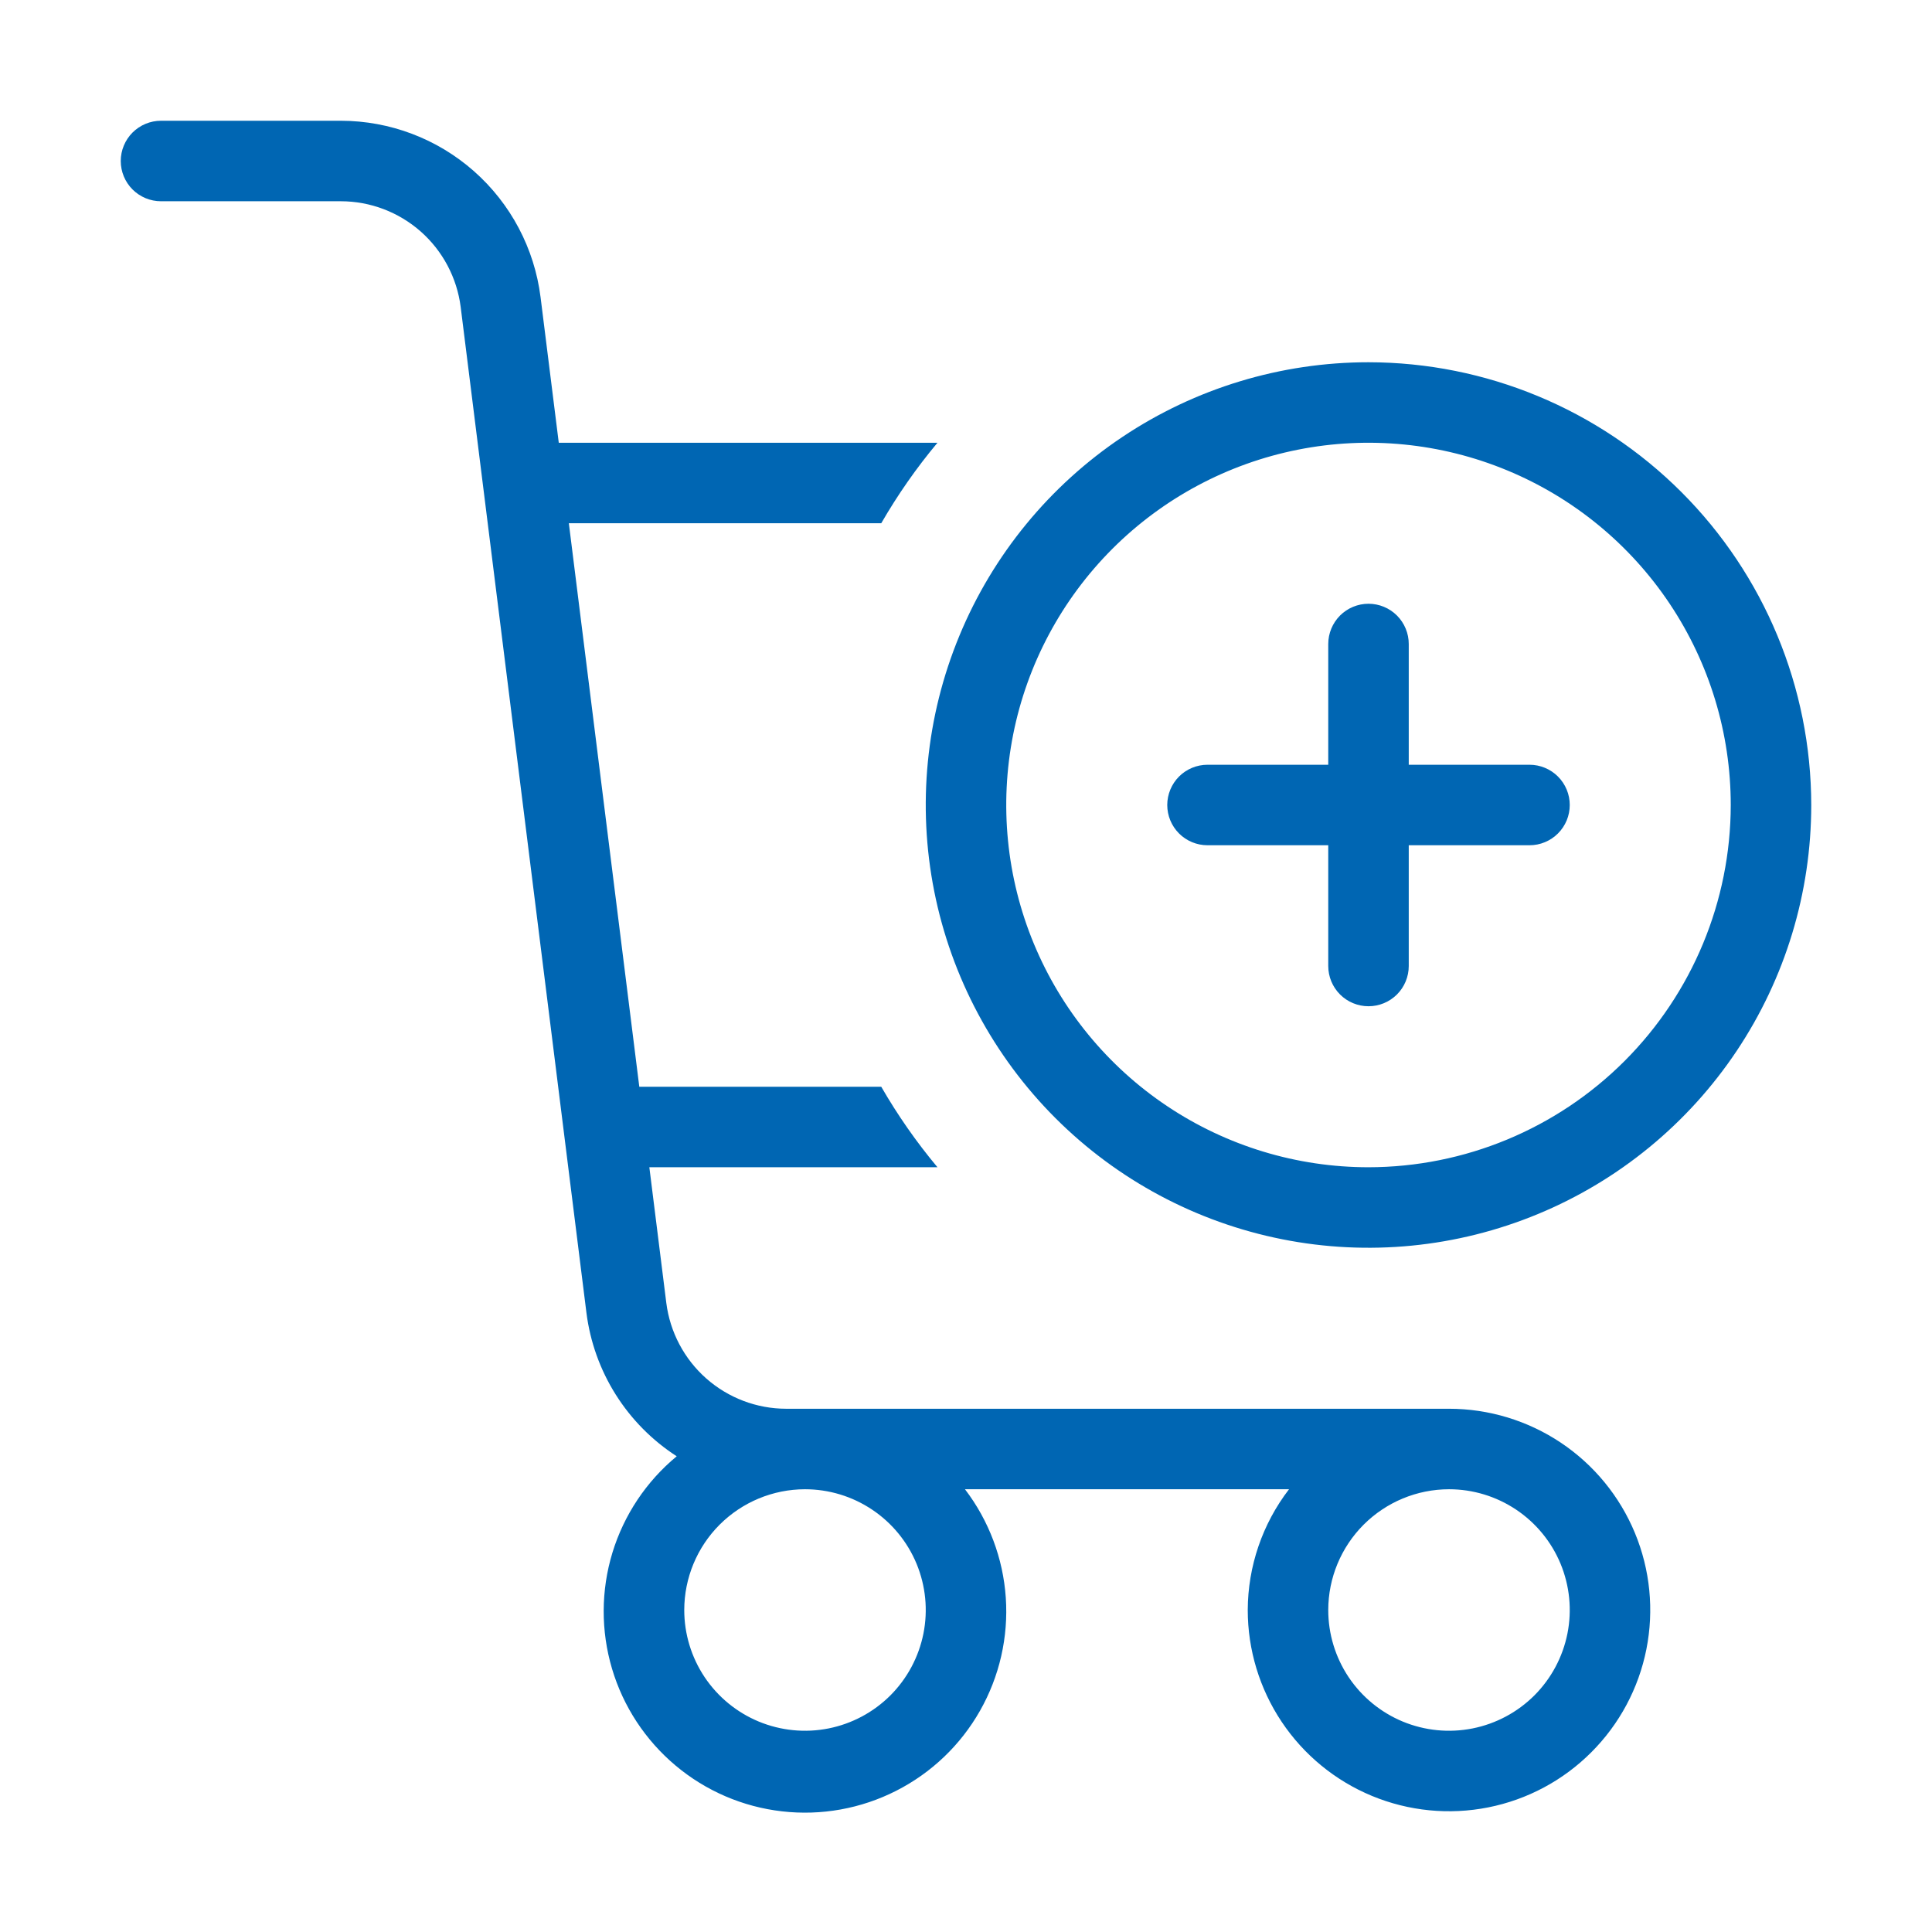 <svg width="60" height="60" viewBox="0 0 60 60" fill="none" xmlns="http://www.w3.org/2000/svg">
<path d="M5 6.25H10.586C11.5 6.251 12.381 6.586 13.066 7.19C13.751 7.795 14.192 8.629 14.307 9.535L18.213 40.775C18.328 41.676 18.638 42.542 19.122 43.31C19.606 44.079 20.253 44.733 21.016 45.226C20.071 46.007 19.377 47.049 19.019 48.221C18.662 49.394 18.658 50.646 19.006 51.821C19.355 52.997 20.042 54.043 20.981 54.831C21.92 55.62 23.07 56.114 24.288 56.253C25.506 56.393 26.738 56.171 27.831 55.615C28.924 55.06 29.83 54.196 30.435 53.129C31.04 52.063 31.319 50.843 31.236 49.62C31.153 48.397 30.712 47.225 29.968 46.25H40.032C39.205 47.326 38.755 48.643 38.75 50C38.75 51.236 39.117 52.445 39.803 53.472C40.49 54.5 41.466 55.301 42.608 55.774C43.75 56.247 45.007 56.371 46.219 56.13C47.432 55.889 48.545 55.294 49.419 54.419C50.294 53.545 50.889 52.432 51.13 51.219C51.371 50.007 51.247 48.75 50.774 47.608C50.301 46.466 49.5 45.49 48.472 44.803C47.444 44.117 46.236 43.75 45 43.75H24.414C23.5 43.749 22.619 43.414 21.934 42.81C21.249 42.205 20.808 41.371 20.693 40.465L20.166 36.25H29.114C28.461 35.469 27.877 34.632 27.368 33.75H19.854L17.666 16.25H27.368C27.877 15.368 28.461 14.531 29.114 13.75H17.353L16.787 9.225C16.596 7.714 15.861 6.325 14.72 5.317C13.579 4.309 12.109 3.752 10.586 3.75H5C4.668 3.75 4.351 3.882 4.116 4.116C3.882 4.351 3.75 4.669 3.75 5C3.75 5.332 3.882 5.65 4.116 5.884C4.351 6.118 4.668 6.25 5 6.25ZM45 46.25C45.742 46.25 46.467 46.47 47.083 46.882C47.7 47.294 48.181 47.88 48.465 48.565C48.748 49.25 48.823 50.004 48.678 50.732C48.533 51.459 48.176 52.127 47.652 52.652C47.127 53.176 46.459 53.533 45.732 53.678C45.004 53.823 44.25 53.748 43.565 53.465C42.88 53.181 42.294 52.7 41.882 52.084C41.47 51.467 41.25 50.742 41.25 50C41.251 49.006 41.647 48.053 42.349 47.35C43.053 46.647 44.006 46.251 45 46.25ZM25 46.25C25.742 46.25 26.467 46.47 27.083 46.882C27.7 47.294 28.181 47.88 28.465 48.565C28.748 49.25 28.823 50.004 28.678 50.732C28.533 51.459 28.176 52.127 27.652 52.652C27.127 53.176 26.459 53.533 25.732 53.678C25.004 53.823 24.25 53.748 23.565 53.465C22.88 53.181 22.294 52.7 21.882 52.084C21.47 51.467 21.25 50.742 21.25 50C21.251 49.006 21.646 48.053 22.349 47.35C23.053 46.647 24.006 46.251 25 46.25ZM42.5 11.25C39.781 11.25 37.122 12.056 34.861 13.567C32.6 15.078 30.837 17.226 29.797 19.738C28.756 22.251 28.484 25.015 29.014 27.683C29.545 30.35 30.854 32.8 32.777 34.723C34.7 36.646 37.15 37.955 39.818 38.486C42.485 39.017 45.249 38.744 47.762 37.703C50.274 36.663 52.422 34.9 53.933 32.639C55.444 30.378 56.25 27.72 56.25 25C56.246 21.355 54.796 17.86 52.218 15.282C49.64 12.704 46.145 11.254 42.5 11.25ZM42.5 36.25C40.275 36.25 38.1 35.59 36.25 34.354C34.4 33.118 32.958 31.361 32.106 29.305C31.255 27.25 31.032 24.988 31.466 22.805C31.9 20.623 32.972 18.619 34.545 17.045C36.118 15.472 38.123 14.4 40.305 13.966C42.487 13.532 44.749 13.755 46.805 14.607C48.861 15.458 50.618 16.9 51.854 18.75C53.09 20.6 53.75 22.775 53.75 25C53.747 27.983 52.56 30.842 50.451 32.952C48.342 35.061 45.483 36.247 42.5 36.25ZM48.75 25C48.75 25.164 48.718 25.327 48.655 25.479C48.592 25.63 48.5 25.768 48.384 25.884C48.268 26 48.13 26.092 47.978 26.155C47.827 26.218 47.664 26.25 47.5 26.25H43.75V30C43.75 30.332 43.618 30.65 43.384 30.884C43.15 31.118 42.831 31.25 42.5 31.25C42.169 31.25 41.85 31.118 41.616 30.884C41.382 30.65 41.25 30.332 41.25 30V26.25H37.5C37.169 26.25 36.85 26.118 36.616 25.884C36.382 25.65 36.25 25.332 36.25 25C36.25 24.669 36.382 24.351 36.616 24.116C36.85 23.882 37.169 23.75 37.5 23.75H41.25V20C41.25 19.669 41.382 19.351 41.616 19.116C41.85 18.882 42.169 18.75 42.5 18.75C42.831 18.75 43.15 18.882 43.384 19.116C43.618 19.351 43.75 19.669 43.75 20V23.75H47.5C47.664 23.75 47.827 23.782 47.978 23.845C48.13 23.908 48.268 24 48.384 24.116C48.5 24.232 48.592 24.37 48.655 24.522C48.718 24.673 48.75 24.836 48.75 25Z" fill="#0066B3"/>
</svg>
